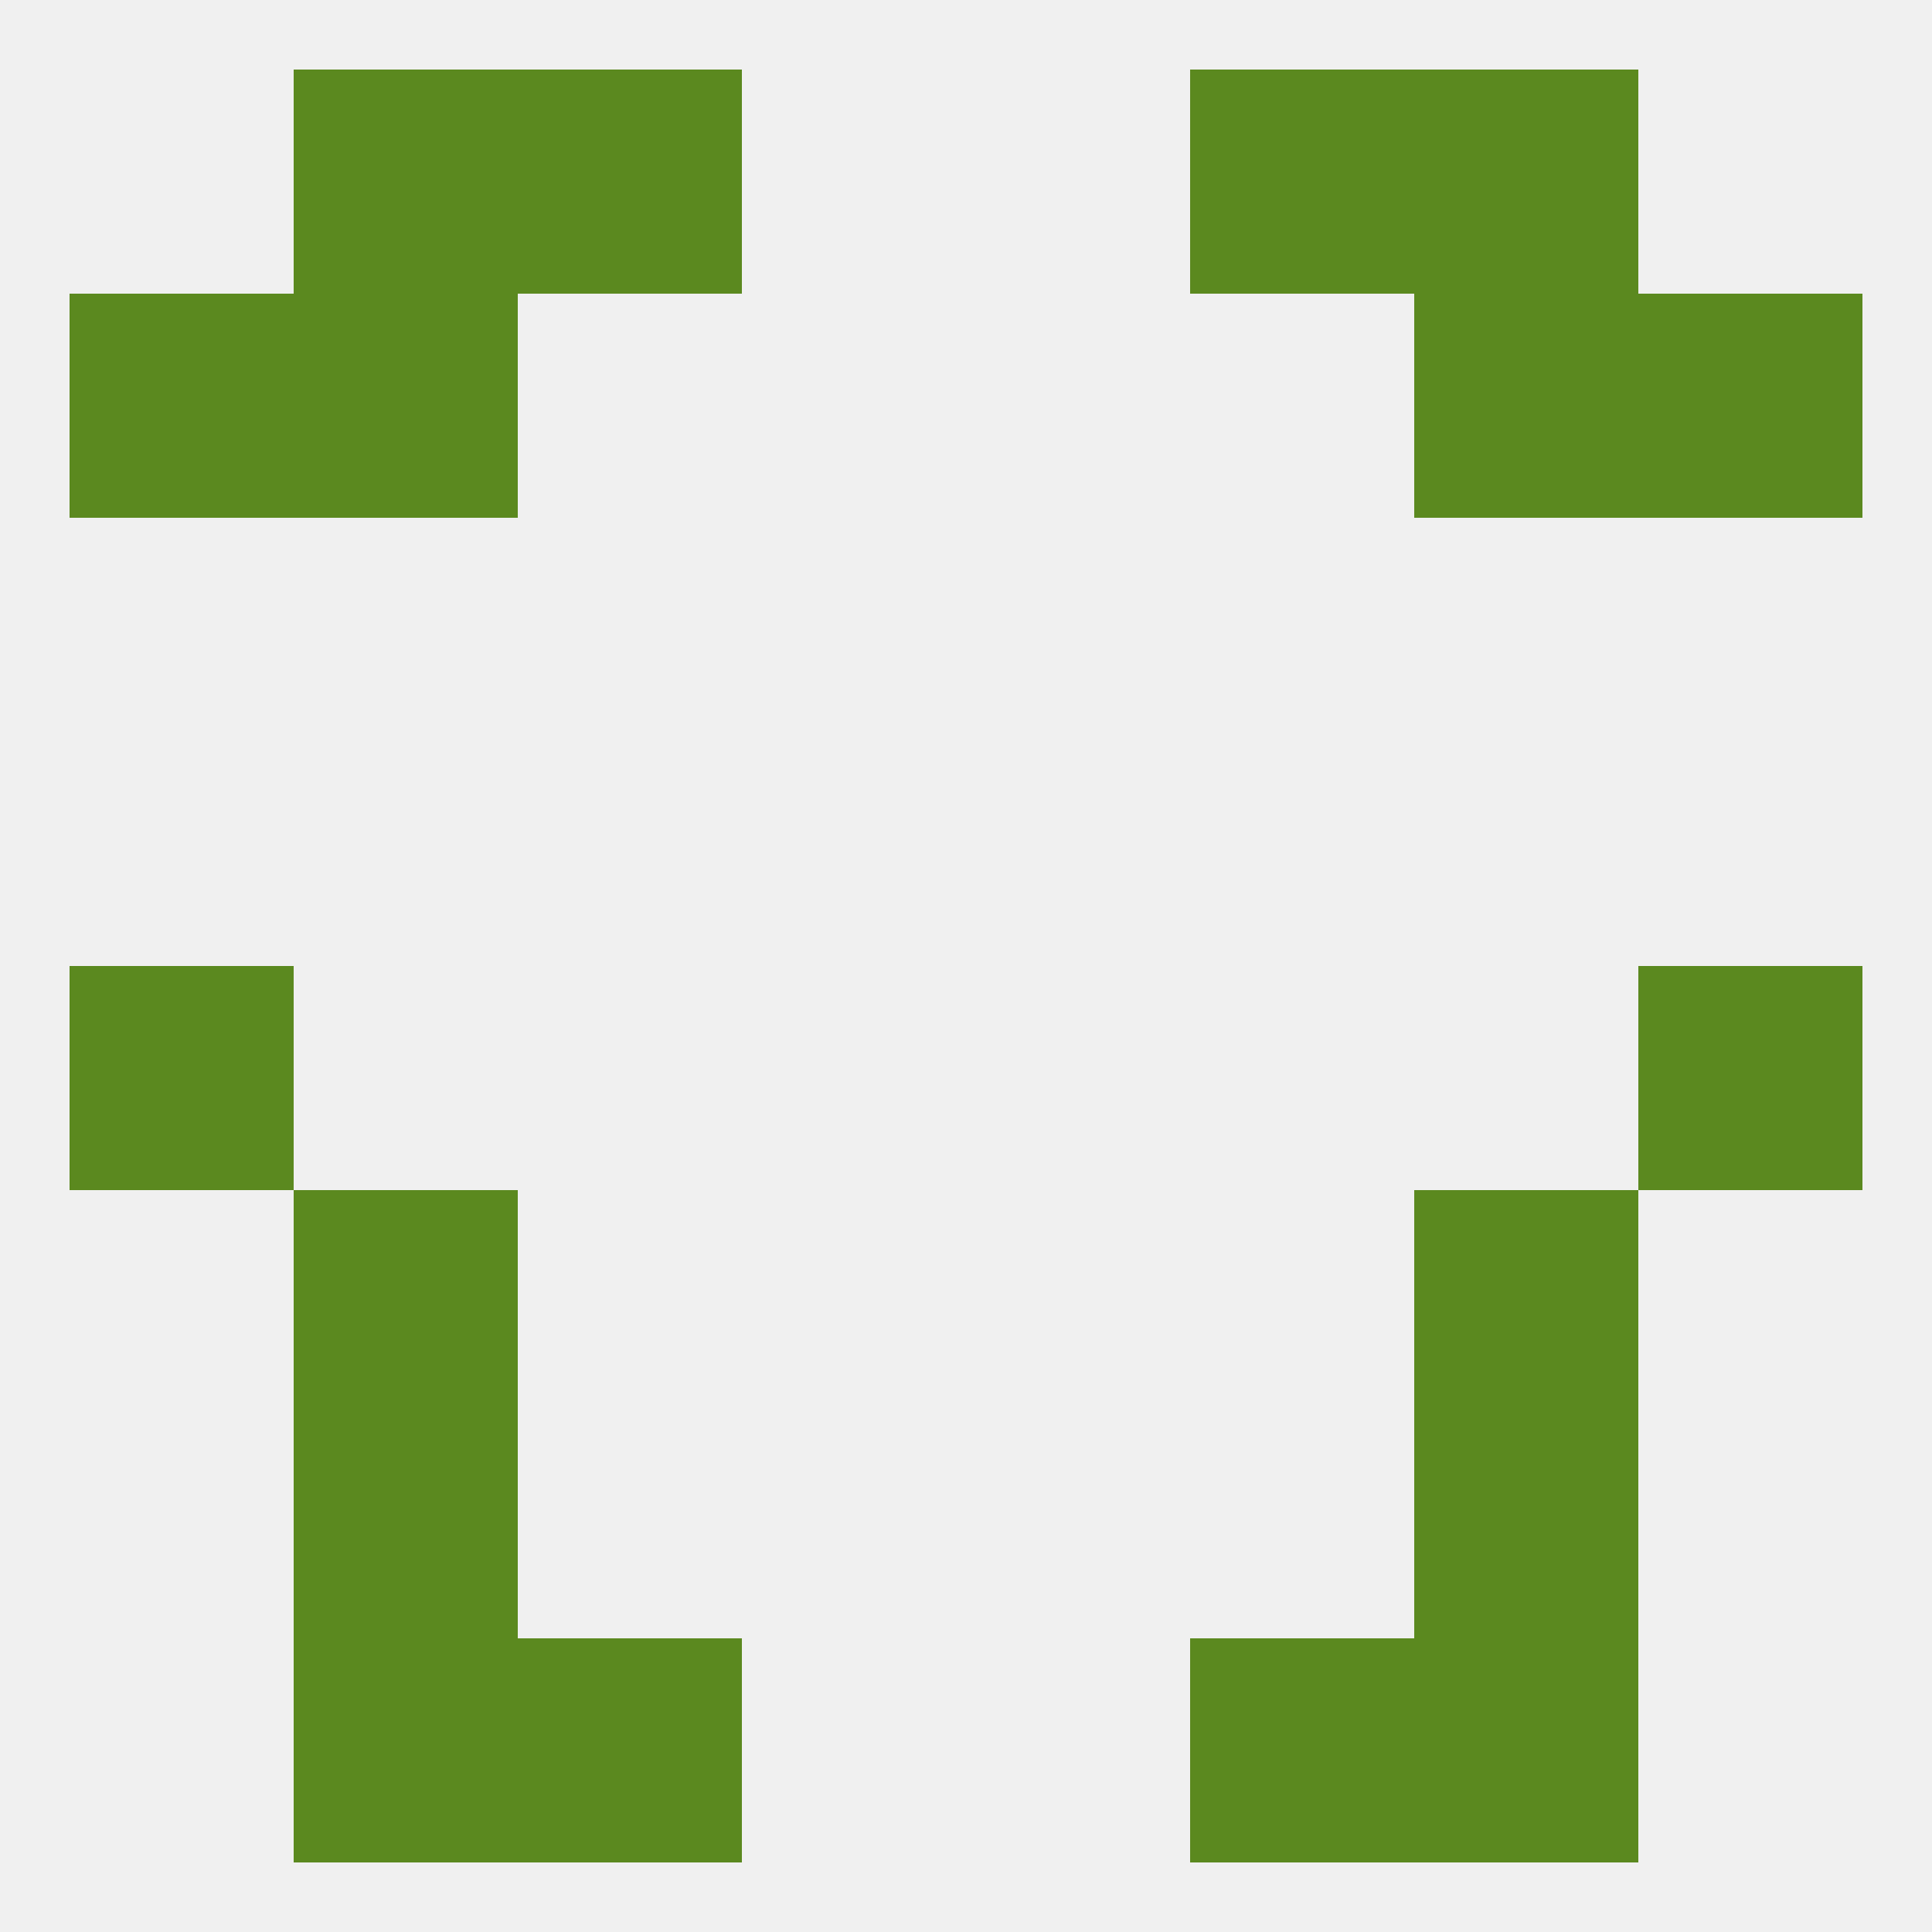 
<!--   <?xml version="1.0"?> -->
<svg version="1.1" baseprofile="full" xmlns="http://www.w3.org/2000/svg" xmlns:xlink="http://www.w3.org/1999/xlink" xmlns:ev="http://www.w3.org/2001/xml-events" width="250" height="250" viewBox="0 0 250 250" >
	<rect width="100%" height="100%" fill="rgba(240,240,240,255)"/>

	<rect x="38" y="212" width="29" height="29" fill="rgba(91,137,31,255)"/>
	<rect x="183" y="212" width="29" height="29" fill="rgba(91,137,31,255)"/>
	<rect x="67" y="212" width="29" height="29" fill="rgba(91,137,31,255)"/>
	<rect x="154" y="212" width="29" height="29" fill="rgba(91,137,31,255)"/>
	<rect x="38" y="183" width="29" height="29" fill="rgba(91,137,31,255)"/>
	<rect x="183" y="183" width="29" height="29" fill="rgba(91,137,31,255)"/>
	<rect x="183" y="9" width="29" height="29" fill="rgba(91,137,31,255)"/>
	<rect x="67" y="9" width="29" height="29" fill="rgba(91,137,31,255)"/>
	<rect x="154" y="9" width="29" height="29" fill="rgba(91,137,31,255)"/>
	<rect x="38" y="9" width="29" height="29" fill="rgba(91,137,31,255)"/>
	<rect x="9" y="38" width="29" height="29" fill="rgba(91,137,31,255)"/>
	<rect x="212" y="38" width="29" height="29" fill="rgba(91,137,31,255)"/>
	<rect x="38" y="38" width="29" height="29" fill="rgba(91,137,31,255)"/>
	<rect x="183" y="38" width="29" height="29" fill="rgba(91,137,31,255)"/>
	<rect x="9" y="125" width="29" height="29" fill="rgba(91,137,31,255)"/>
	<rect x="212" y="125" width="29" height="29" fill="rgba(91,137,31,255)"/>
	<rect x="38" y="154" width="29" height="29" fill="rgba(91,137,31,255)"/>
	<rect x="183" y="154" width="29" height="29" fill="rgba(91,137,31,255)"/>
</svg>